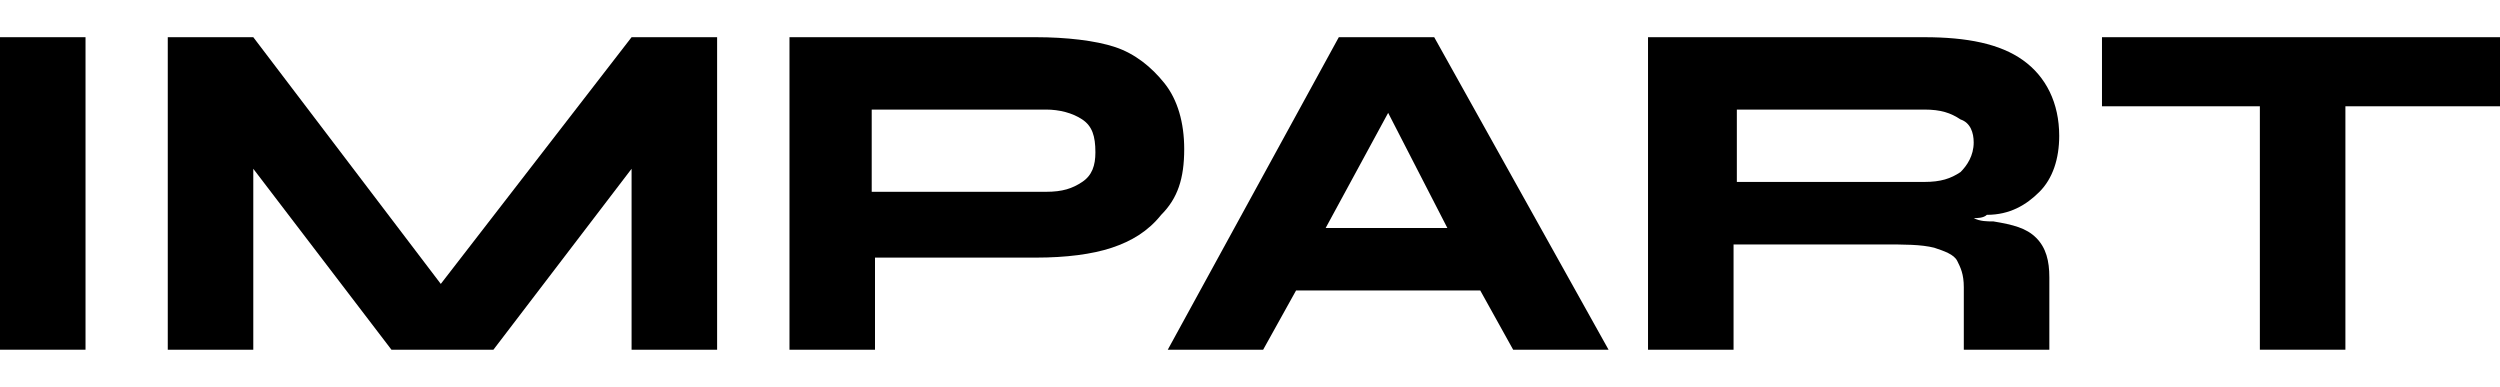 <svg width="168" height="26" viewBox="0 0 168 26" fill="none" xmlns="http://www.w3.org/2000/svg">
<g clip-path="url(#clip0_1_42)">
<path d="M5.747 2.5H0V23.5H5.747V2.5Z" fill="black"/>
<path d="M29.621 19.079L17.021 2.5H11.274V23.5H17.021V11.342L26.305 23.5H32.937H33.158L42.442 11.342V23.5H48.19V2.5H42.442L29.621 19.079Z" fill="black"/>
<path d="M78.253 5.595C77.368 4.489 76.263 3.605 74.937 3.163C73.611 2.721 71.621 2.5 69.632 2.5H58.8H58.579H53.053V23.5H58.8V17.311H69.632C71.621 17.311 73.389 17.09 74.716 16.647C76.042 16.205 77.147 15.542 78.032 14.437C79.137 13.332 79.579 12.005 79.579 10.016C79.579 8.247 79.137 6.7 78.253 5.595ZM72.726 12.226C72.063 12.668 71.4 12.889 70.295 12.889H58.579V7.363H70.295C71.179 7.363 72.063 7.584 72.726 8.026C73.389 8.468 73.611 9.132 73.611 10.237C73.611 11.121 73.389 11.784 72.726 12.226Z" fill="black"/>
<path d="M89.968 2.5L78.474 23.5H84.884L87.095 19.521H99.474L101.684 23.5H108.095L96.379 2.5H89.968ZM89.084 15.321L93.284 7.584L97.263 15.321H89.084Z" fill="black"/>
<path d="M137.053 12.889C137.937 12.005 138.379 10.679 138.379 9.132C138.379 6.921 137.495 5.153 135.947 4.047C134.4 2.942 132.189 2.5 129.316 2.5H116.716H116.495H110.747V23.5H116.495V16.426H126.442C127.989 16.426 129.095 16.426 129.979 16.647C130.642 16.868 131.305 17.09 131.526 17.532C131.747 17.974 131.968 18.416 131.968 19.3V23.5H137.716V18.637C137.716 17.532 137.495 16.647 136.832 15.984C136.168 15.321 135.284 15.1 133.958 14.879C133.516 14.879 133.074 14.879 132.632 14.658C132.853 14.658 133.295 14.658 133.516 14.437C135.063 14.437 136.168 13.774 137.053 12.889ZM131.747 11.563C131.084 12.005 130.421 12.226 129.316 12.226H116.716V7.363H129.316C130.421 7.363 131.084 7.584 131.747 8.026C132.411 8.247 132.632 8.911 132.632 9.574C132.632 10.458 132.189 11.121 131.747 11.563Z" fill="black"/>
<path d="M157.611 2.5H151.863H141.253V7.142H151.863V23.5H157.611V7.142H168V2.5H157.611Z" fill="black"/>
</g>
<defs>
<clipPath id="clip0_1_42">
<rect width="168" height="26" fill="white"/>
</clipPath>
</defs>
</svg>
